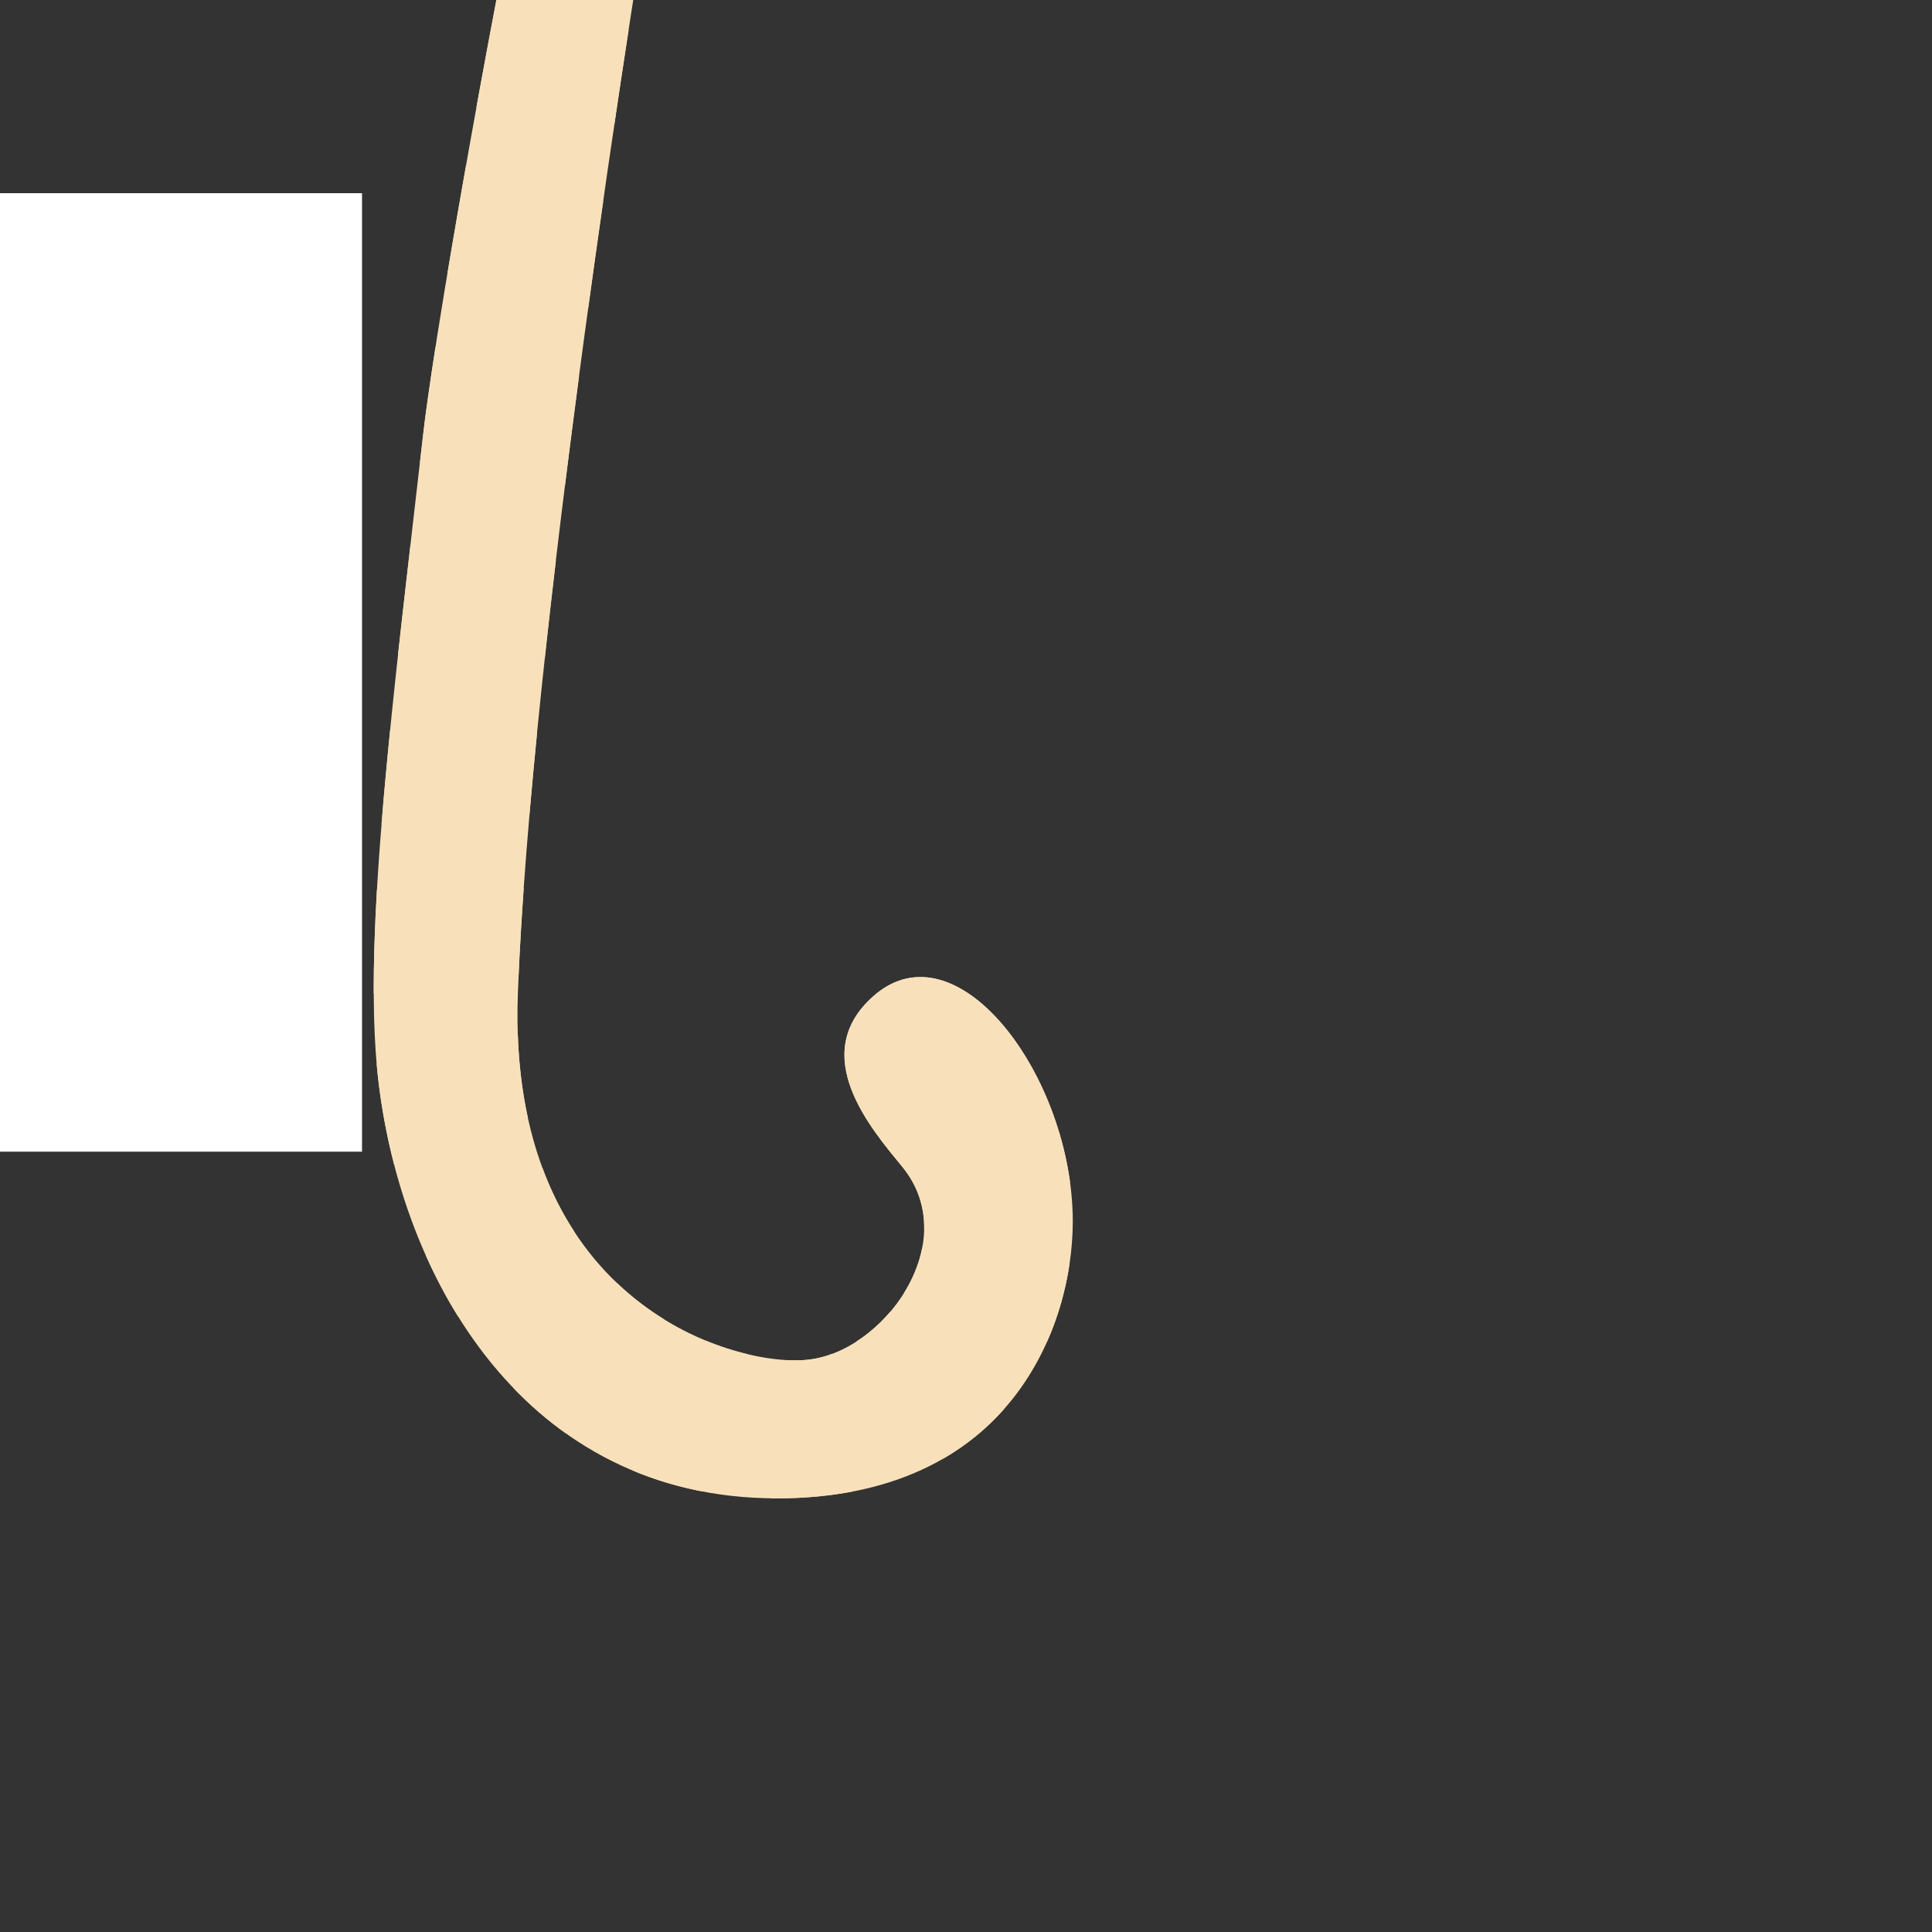 <svg xmlns="http://www.w3.org/2000/svg" xmlns:xlink="http://www.w3.org/1999/xlink" width="5000" zoomAndPan="magnify" viewBox="0 0 3750 3750" height="5000" preserveAspectRatio="xMidYMid meet"><rect x="0" y="0" width="3750" height="3750" fill="#333333" stroke="none"/><defs><clipPath id="fe97531ea6"><path d="M 0 375 L 702.691 375 L 702.691 2235.426 L 0 2235.426 Z M 0 375 " clip-rule="nonzero"></path></clipPath><clipPath id="28b55d4979"><path d="M 0 0 L 702.691 0 L 702.691 1860.426 L 0 1860.426 Z M 0 0 " clip-rule="nonzero"></path></clipPath><clipPath id="e8adf8d731"><rect x="0" width="703" y="0" height="1861"></rect></clipPath></defs><g clip-path="url(#fe97531ea6)"><g transform="matrix(1, 0, 0, 1, 0, 375)"><g clip-path="url(#e8adf8d731)"><g clip-path="url(#28b55d4979)"><path fill="#ffffff" d="M -2080.434 0 L 702.941 0 L 702.941 1860.426 L -2080.434 1860.426 Z M -2080.434 0 " fill-opacity="1" fill-rule="nonzero"></path></g></g></g></g><path fill="#f8e1ba" d="M 1060.191 -465.352 C 1005.469 -255.047 849.422 596.207 820.938 846.434 C 764.766 1340.066 702.992 1814.793 733.527 2089.812 C 777.234 2483.43 1020.734 2908.289 1507.785 2908.289 C 1963.648 2908.289 2082.246 2570.887 2082.246 2370.949 C 2082.246 2089.812 1857.469 1789.906 1695.117 1933.625 C 1566.105 2047.789 1692.176 2192.488 1751.336 2264.723 C 1871.617 2411.805 1713.84 2627.152 1564.004 2639.617 C 1414.121 2652.133 983.289 2520.926 1005.234 1927.367 C 1029.887 1259.289 1225.438 -6.781 1292.395 -387.84 C 1330.121 -602.676 1060.191 -465.352 1060.191 -465.352 " fill-opacity="1" fill-rule="nonzero"></path><path fill="#f8e1ba" d="M 2076.973 2294.84 C 2044.707 2312.535 2006.977 2331.914 1967.43 2349.844 C 1904.582 2378.141 1841.172 2386.031 1793.734 2387.012 C 1794.809 2344.801 1782.246 2302.496 1751.336 2264.723 C 1692.223 2192.535 1566.059 2047.789 1695.07 1933.625 C 1842.855 1802.84 2042.23 2039.383 2076.973 2294.84 " fill-opacity="1" fill-rule="nonzero"></path><path fill="#f8e1ba" d="M 2075.805 2454.203 C 2068.613 2502.344 2054.746 2553.984 2032.191 2604.551 C 1943.805 2582.328 1819.18 2540.023 1754.93 2509.301 C 1771.879 2482.031 1784.207 2452.289 1790.043 2421.797 C 1869.375 2437.578 1996.332 2453.453 2075.805 2454.203 " fill-opacity="1" fill-rule="nonzero"></path><path fill="#f8e1ba" d="M 1654.215 2895.121 C 1609.766 2903.617 1561.016 2908.289 1507.742 2908.289 C 1503.68 2908.289 1499.617 2908.289 1495.695 2908.055 C 1513.344 2821.254 1531.273 2707.09 1532.02 2640.18 C 1543.695 2640.645 1554.48 2640.414 1564.004 2639.57 C 1581.469 2638.125 1599.023 2633.969 1616.207 2627.523 C 1630.777 2687.852 1653.234 2794.031 1654.215 2895.121 " fill-opacity="1" fill-rule="nonzero"></path><path fill="#f8e1ba" d="M 1451.941 2628.691 C 1428.176 2679.496 1387.695 2798.934 1363.086 2894.793 C 1315.18 2885.688 1270.262 2872.055 1228.098 2854.266 C 1278.293 2770.219 1341.375 2657.5 1368.691 2601.703 C 1397.594 2613.656 1425.703 2622.48 1451.941 2628.691 " fill-opacity="1" fill-rule="nonzero"></path><path fill="#f8e1ba" d="M 1947.867 2736.18 C 1915.836 2772.039 1877.125 2804.535 1830.527 2831.434 C 1780.379 2759.105 1707.586 2660.957 1661.871 2604.18 C 1686.48 2588.535 1709.172 2568.32 1728.645 2545.254 C 1782.387 2600.117 1878.059 2685.145 1947.867 2736.18 " fill-opacity="1" fill-rule="nonzero"></path><path fill="#f8e1ba" d="M 1289.031 2560.801 C 1263.586 2607.168 1168.379 2717.41 1098.711 2782.406 C 1061.684 2756.117 1027.414 2726.375 996.223 2693.734 C 1038.293 2633.129 1124.672 2539.883 1197.281 2490.062 C 1226.652 2518.125 1257.746 2541.562 1289.031 2560.801 " fill-opacity="1" fill-rule="nonzero"></path><path fill="#f8e1ba" d="M 1114.027 2389.625 C 1056.688 2449.16 968.16 2522.559 889.203 2555.293 C 865.762 2517.797 845.125 2478.344 826.961 2437.672 C 880.609 2388.926 979.367 2310.855 1052.625 2266.266 C 1069.578 2312.535 1090.496 2353.438 1114.027 2389.625 " fill-opacity="1" fill-rule="nonzero"></path><path fill="#f8e1ba" d="M 1016.535 1723.695 C 1012.379 1782.668 1009.016 1838.699 1006.633 1891.555 L 1006.633 1891.648 C 914.184 1912.707 783.258 1934.324 738.805 1931.477 C 733.996 1931.242 729.605 1930.125 725.406 1928.348 C 725.172 1866.34 727.461 1798.777 731.613 1726.59 C 799.738 1716.086 937.715 1715.242 1016.535 1723.695 " fill-opacity="1" fill-rule="nonzero"></path><path fill="#f8e1ba" d="M 1024.332 2168.488 C 948.457 2202.668 826.355 2248.473 765.094 2260.52 C 750.293 2203.883 739.879 2146.637 733.527 2089.859 C 732.594 2081.594 731.754 2073.238 731.148 2064.738 C 805.203 2040.598 937.715 2012.863 1005.094 2009.266 C 1007.102 2067.121 1013.777 2120.07 1024.332 2168.488 " fill-opacity="1" fill-rule="nonzero"></path><path fill="#f8e1ba" d="M 1042.449 1421.641 L 1042.449 1421.781 C 1037.219 1475.664 1032.176 1528.379 1027.785 1579.789 C 941.406 1591.648 810.012 1605.141 740.484 1599.773 C 745.25 1540.941 750.852 1479.867 757.203 1416.973 C 836.859 1410.199 983.566 1411.508 1042.449 1421.641 " fill-opacity="1" fill-rule="nonzero"></path><path fill="#f8e1ba" d="M 1079.008 1087.926 C 1071.398 1152.223 1064.066 1216.051 1057.297 1278.949 C 960.734 1277.594 819.211 1285.484 772.609 1269.98 C 780.27 1200.738 788.395 1129.996 796.609 1058.137 C 864.223 1056.832 1007.336 1072.379 1079.008 1087.926 " fill-opacity="1" fill-rule="nonzero"></path><path fill="#f8e1ba" d="M 1123.926 730.262 C 1114.633 800.676 1105.438 871.789 1096.566 942.809 C 1008.641 934.684 877.484 917.918 815.148 897.98 C 817.062 880.754 819.07 863.664 820.984 846.48 C 825.746 804.129 834.246 744.738 845.219 674.09 C 906.387 677.453 1048.656 706.961 1123.926 730.262 " fill-opacity="1" fill-rule="nonzero"></path><path fill="#f8e1ba" d="M 1170.758 391.039 C 1161.188 457.855 1151.523 526.449 1141.949 596.16 C 1092.641 594.246 950.977 558.527 868.52 530.184 C 879.535 464.441 891.723 393.887 904.473 321.605 C 990.246 338.789 1109.5 366.758 1170.758 391.039 " fill-opacity="1" fill-rule="nonzero"></path><path fill="#f8e1ba" d="M 1220.113 58.121 C 1211.242 115.738 1202.184 176.254 1192.844 239.102 C 1119.629 235.039 999.816 224.395 924.781 207.91 C 938.184 134.418 951.816 60.781 965.312 -9.77 C 1039.133 4.098 1154.043 34.586 1220.113 58.121 " fill-opacity="1" fill-rule="nonzero"></path></svg>